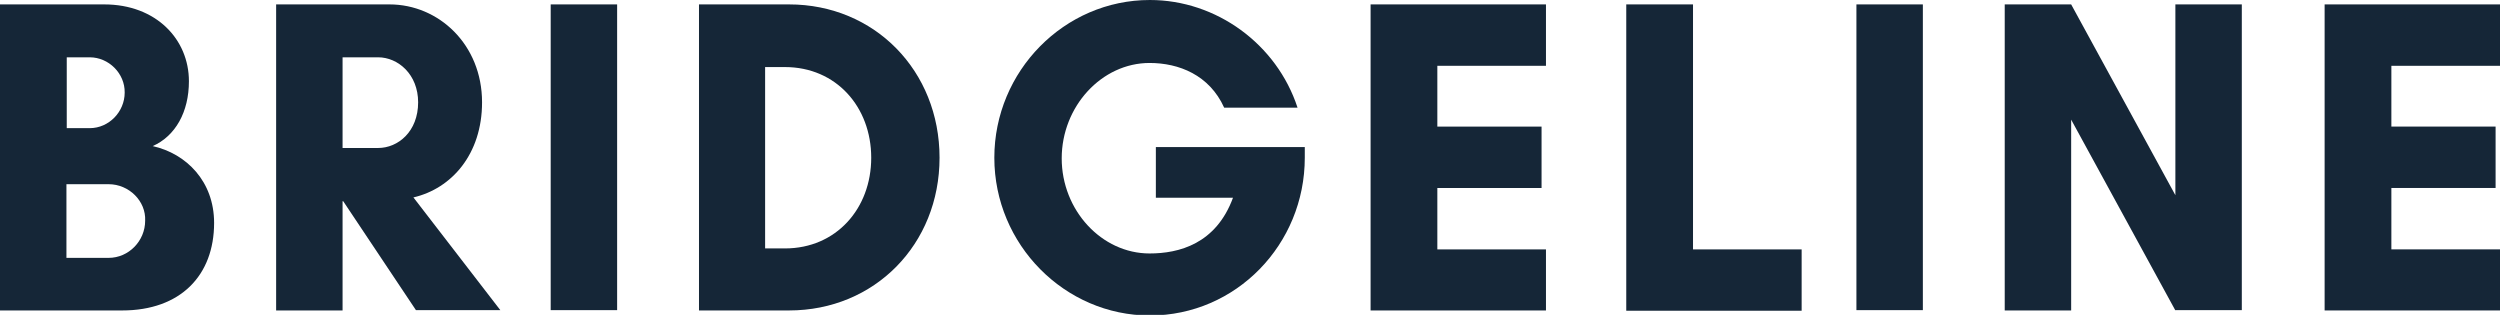 <?xml version="1.0" encoding="utf-8"?>
<!-- Generator: Adobe Illustrator 27.6.1, SVG Export Plug-In . SVG Version: 6.00 Build 0)  -->
<svg version="1.1" id="Layer_1" xmlns="http://www.w3.org/2000/svg" xmlns:xlink="http://www.w3.org/1999/xlink" x="0px" y="0px"
	 width="794px" height="100px" viewBox="0 0 794 100" style="enable-background:new 0 0 794 100;" xml:space="preserve">
<style type="text/css">
	.st0{clip-path:url(#SVGID_00000161626592618876236470000016832916499693965965_);}
	.st1{fill:#152637;}
</style>
<g>
	<defs>
		<rect id="SVGID_1_" width="794" height="100"/>
	</defs>
	<clipPath id="SVGID_00000032635325922102838070000015192123710889014967_">
		<use xlink:href="#SVGID_1_"  style="overflow:visible;"/>
	</clipPath>
	<g style="clip-path:url(#SVGID_00000032635325922102838070000015192123710889014967_);">
		<path class="st1" d="M38.8,98.6H0V1.4h33.1C49.6,1.4,60,12.5,60,25.8c0,9.8-4.3,17.4-11.5,20.6C59.2,48.8,68,57.6,68,70.8
			C68,87.5,57.3,98.6,38.8,98.6z M28.5,18.2h-7.3v22.5h7.3c6.1,0,11.1-5.2,11.1-11.3C39.7,23.3,34.5,18.2,28.5,18.2z M34.5,58.5
			H21.1v23.4h13.4c6.4,0,11.6-5.4,11.6-11.8C46.4,63.9,41,58.5,34.5,58.5z"/>
		<path class="st1" d="M108.8,98.6H87.7V1.4h36c15.6,0,29.4,12.7,29.4,31.1c0,16.5-9.7,27.4-21.8,30.2l27.6,35.8h-26.8L109,63.9
			h-0.2V98.6z M108.8,18.2V47h11.3c6.3,0,12.7-5.2,12.7-14.5c0-8.9-6.4-14.3-12.7-14.3H108.8z"/>
		<path class="st1" d="M174.9,98.6V1.4H196v97.1H174.9z"/>
		<path class="st1" d="M250.6,1.4c27.2,0,47.8,21.1,47.8,48.7c0,27.5-20.6,48.5-47.8,48.5h-28.6V1.4H250.6z M249.3,78.9
			c16.3,0,27.4-12.7,27.4-28.8c0-16.1-11.1-28.8-27.4-28.8h-6.3v57.6H249.3z"/>
		<path class="st1" d="M337.2,50.3c0,16.5,12.7,30.2,27.9,30.2c9.3,0,21.1-3,26.5-17.7h-24.5V46.7h47.3v3.4
			c0,27.5-21.8,50.1-49.2,50.1c-27,0-49.4-22.5-49.4-50.1c0-27.5,22.2-50.1,49.4-50.1c21.1,0,40.3,14,46.9,34.2h-23.3
			C384.1,23.8,374.4,20,365.1,20C349.9,20,337.2,33.8,337.2,50.3z"/>
		<path class="st1" d="M491,98.6h-55.7V1.4H491v19.5h-34.5v19.3h33.1v19.5h-33.1v19.5H491V98.6z"/>
		<path class="st1" d="M516.6,1.4h21.1v77.8h34.5v19.5h-55.7V1.4z"/>
		<path class="st1" d="M589.6,98.6V1.4h21.1v97.1H589.6z"/>
		<path class="st1" d="M690.9,98.6l-33.1-60.6v60.6h-21.1V1.4h21.1l33.1,60.6V1.4H712v97.1H690.9z"/>
		<path class="st1" d="M794,98.6h-55.7V1.4H794v19.5h-34.5v19.3h33.1v19.5h-33.1v19.5H794V98.6z"/>
	</g>
</g>
</svg>
